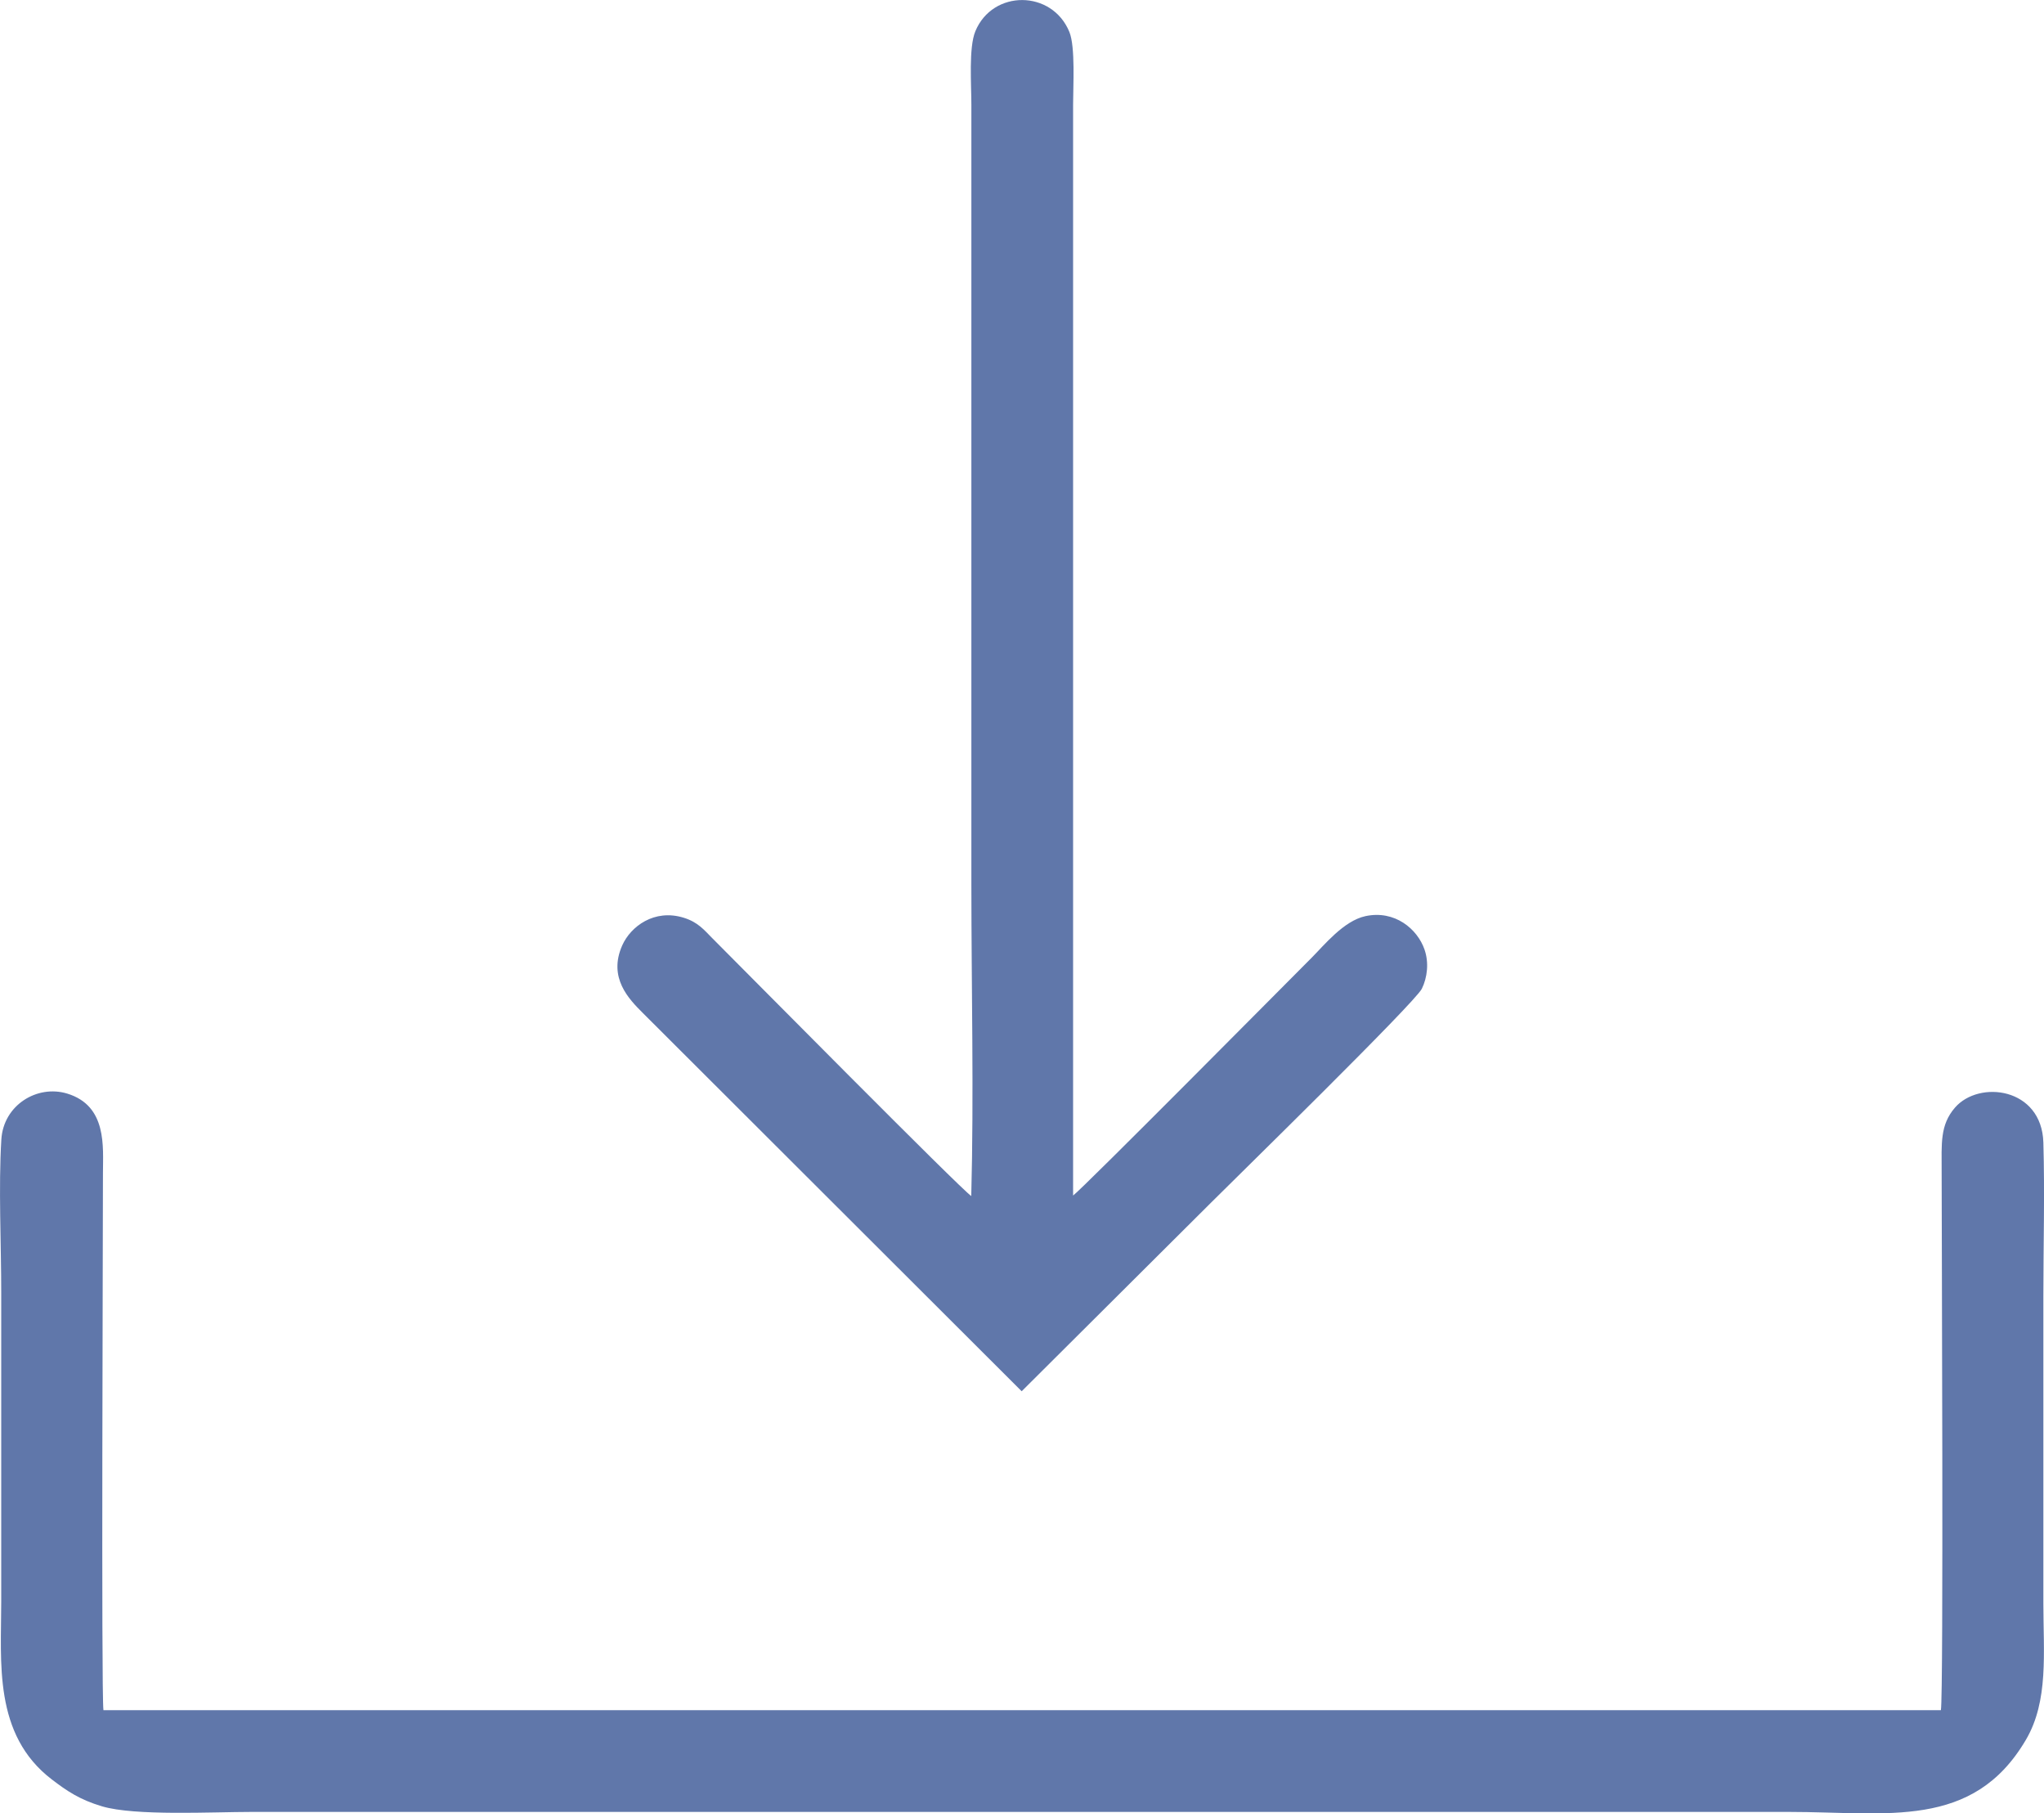 <?xml version="1.0" encoding="UTF-8"?> <!-- Creator: CorelDRAW --> <svg xmlns="http://www.w3.org/2000/svg" xmlns:xlink="http://www.w3.org/1999/xlink" xmlns:xodm="http://www.corel.com/coreldraw/odm/2003" xml:space="preserve" width="96.56mm" height="85.646mm" style="shape-rendering:geometricPrecision; text-rendering:geometricPrecision; image-rendering:optimizeQuality; fill-rule:evenodd; clip-rule:evenodd" viewBox="0 0 5156 4573.2"> <defs> <style type="text/css"> <![CDATA[ .fil0 {fill:#6077AA} ]]> </style> </defs> <g id="Layer_x0020_1">  <g id="_105553522084480"> <path class="fil0" d="M4895.9 4313l-4635 0c-5.7,-48.1 -1.2,-1211.1 -1.2,-1354.7 0,-65.6 11.1,-169.4 -90.1,-200.3 -75.9,-23.1 -160.9,29 -166.2,115.7 -7.4,119.9 -0.2,264.8 -0.3,387.5 -0.1,259.2 -0,518.4 -0,777.6 0,153.4 -20.4,335.8 127.6,448.9 37.9,29 70.4,51.1 126.6,67.8 83.4,24.8 278.7,14.1 376.5,14.1l3879 0c247.3,0 463.7,45.6 597.5,-181.8 57.8,-98.2 44.1,-219.6 44.1,-344.4 0,-257.7 0,-515.4 0,-773.1 0,-128 3.7,-261.6 -0,-388.9 -4.1,-139 -162.6,-158.2 -223.2,-87.8 -37.9,44 -33.4,90.6 -33.4,160.3 0,137.4 5.1,1318.6 -1.9,1359.2z"></path> <path class="fil0" d="M2450.1 3016.4c-22.9,-13.8 -575.3,-572.3 -653.9,-650.9 -19.9,-20 -35.3,-39.7 -71.2,-50.9 -74.5,-23.3 -134.2,22 -155.4,69.6 -36.3,81.7 17.1,135.7 51.4,170l956.2 954.5 477.6 -475.6c60.6,-60.6 514.5,-504.3 531.8,-539.5 13.8,-28 18.3,-65.6 6.8,-98.8 -17.9,-51.9 -75,-100.3 -149.2,-84.3 -54.8,11.8 -104.7,74 -135.1,104.4 -47.6,47.6 -578.9,583.7 -602.2,600.2l0 -2751.2c0,-46.7 5.9,-145.7 -9.3,-183.1 -43.5,-106.8 -193.5,-107.7 -237.3,-1.9 -17,41.1 -10,134.7 -10,185.1l0 1966.6c0,259.5 6.5,527.6 -0.3,786z"></path> </g> </g> </svg> 